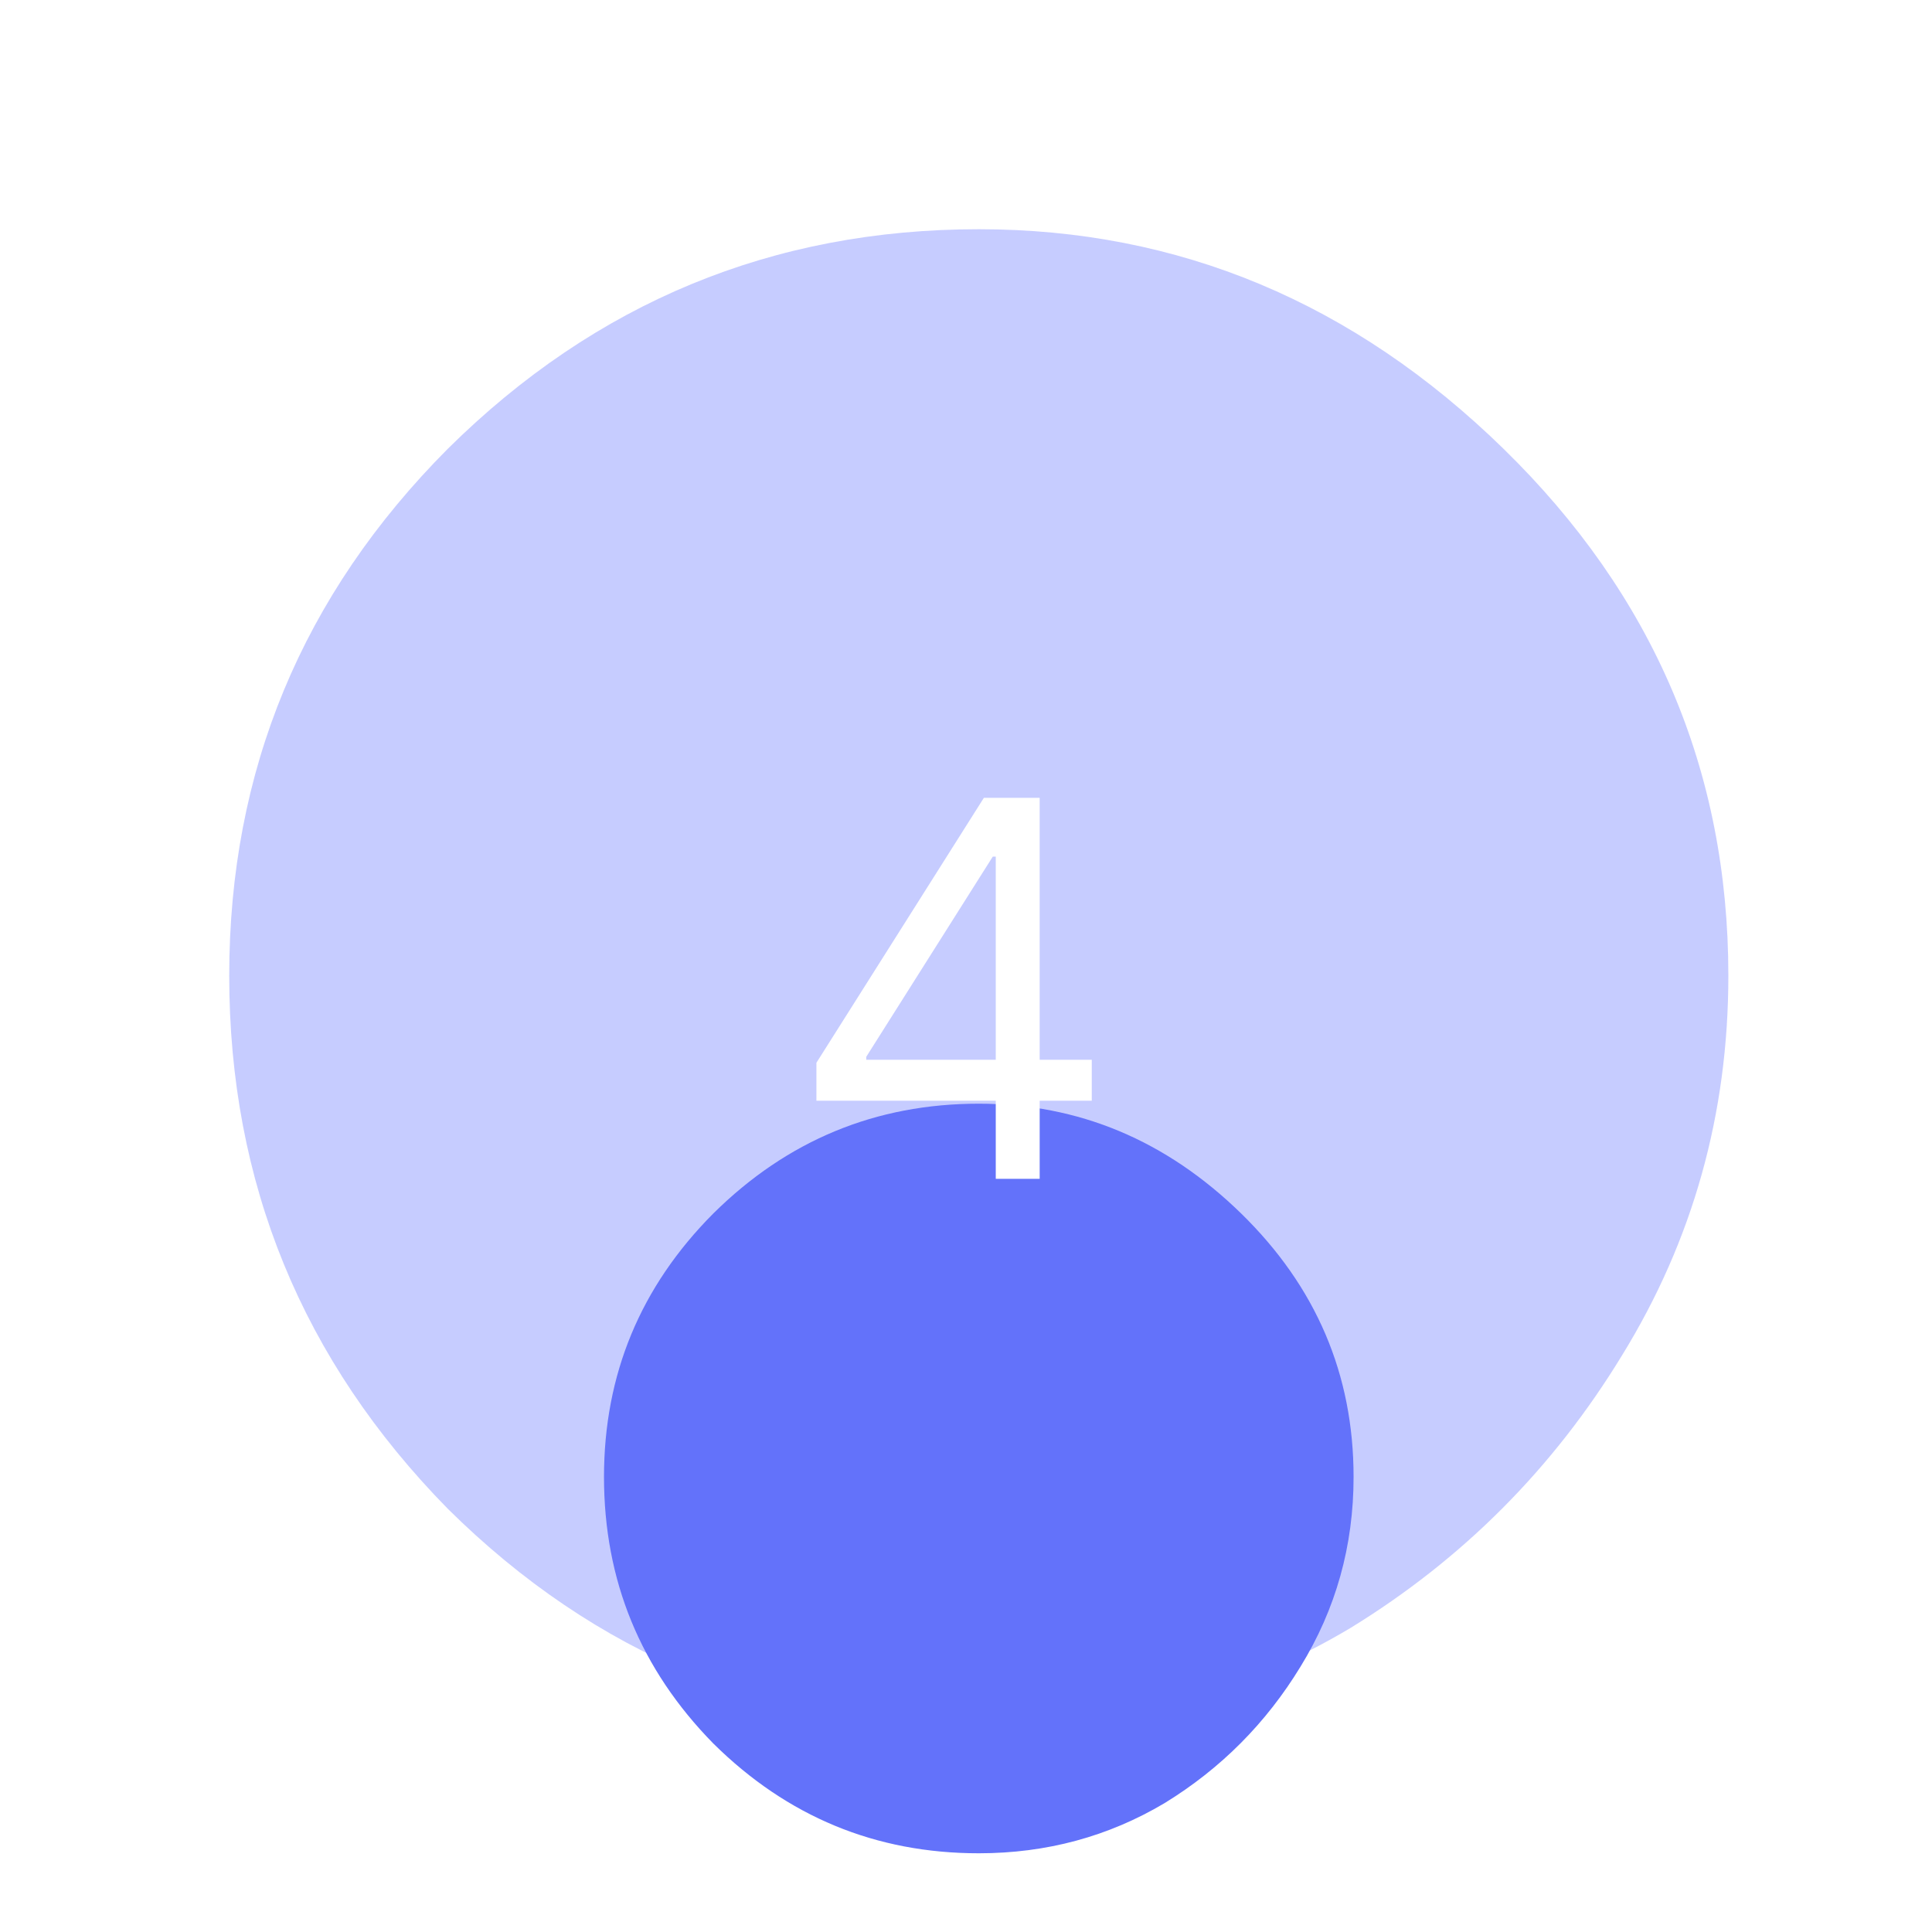 <?xml version="1.0"?>
<svg xmlns="http://www.w3.org/2000/svg" width="59" height="59" viewBox="0 0 59 59" fill="none">
<g clip-path="url(#clip0_749_9728)">
<g opacity="0.77">
<g opacity="0.5" filter="url(#filter0_f_749_9728)">
<path d="M29.891 52.781C23.596 52.781 18.191 50.547 13.676 46.077C9.225 41.544 7 36.116 7 29.795C7 23.537 9.225 18.174 13.676 13.704C18.191 9.235 23.596 7 29.891 7C35.995 7 41.336 9.235 45.914 13.704C50.492 18.174 52.781 23.537 52.781 29.795C52.781 34.009 51.7 37.872 49.538 41.384C47.44 44.832 44.674 47.609 41.241 49.716C37.807 51.76 34.024 52.781 29.891 52.781Z" fill="#6E7CFF"/>
</g>
<g filter="url(#filter1_d_749_9728)">
<path d="M29.891 41.336C26.743 41.336 24.041 40.218 21.784 37.984C19.558 35.717 18.445 33.003 18.445 29.843C18.445 26.714 19.558 24.032 21.784 21.797C24.041 19.563 26.743 18.445 29.891 18.445C32.943 18.445 35.613 19.563 37.902 21.797C40.191 24.032 41.336 26.714 41.336 29.843C41.336 31.95 40.795 33.881 39.715 35.637C38.665 37.361 37.282 38.75 35.566 39.803C33.849 40.825 31.957 41.336 29.891 41.336Z" fill="#3548F8"/>
</g>
</g>
<path d="M24.932 33.614V32.455L30.046 24.364H30.886V26.159H30.318L26.454 32.273V32.364H33.341V33.614H24.932ZM30.409 36V33.261V32.722V24.364H31.75V36H30.409Z" fill="white"/>
</g>
<defs>
<filter id="filter0_f_749_9728" x="3.185" y="3.185" width="53.411" height="53.411" filterUnits="userSpaceOnUse" color-interpolation-filters="sRGB">
<feFlood flood-opacity="0" result="BackgroundImageFix"/>
<feBlend mode="normal" in="SourceGraphic" in2="BackgroundImageFix" result="shape"/>
<feGaussianBlur stdDeviation="1.908" result="effect1_foregroundBlur_749_9728"/>
</filter>
<filter id="filter1_d_749_9728" x="3.185" y="18.445" width="53.411" height="53.411" filterUnits="userSpaceOnUse" color-interpolation-filters="sRGB">
<feFlood flood-opacity="0" result="BackgroundImageFix"/>
<feColorMatrix in="SourceAlpha" type="matrix" values="0 0 0 0 0 0 0 0 0 0 0 0 0 0 0 0 0 0 127 0" result="hardAlpha"/>
<feOffset dy="15.26"/>
<feGaussianBlur stdDeviation="7.63"/>
<feComposite in2="hardAlpha" operator="out"/>
<feColorMatrix type="matrix" values="0 0 0 0 0 0 0 0 0 0 0 0 0 0 0 0 0 0 0.25 0"/>
<feBlend mode="normal" in2="BackgroundImageFix" result="effect1_dropShadow_749_9728"/>
<feBlend mode="normal" in="SourceGraphic" in2="effect1_dropShadow_749_9728" result="shape"/>
</filter>
<clipPath id="clip0_749_9728">
<rect width="59" height="59" fill="white"/>
</clipPath>
</defs>
</svg>
